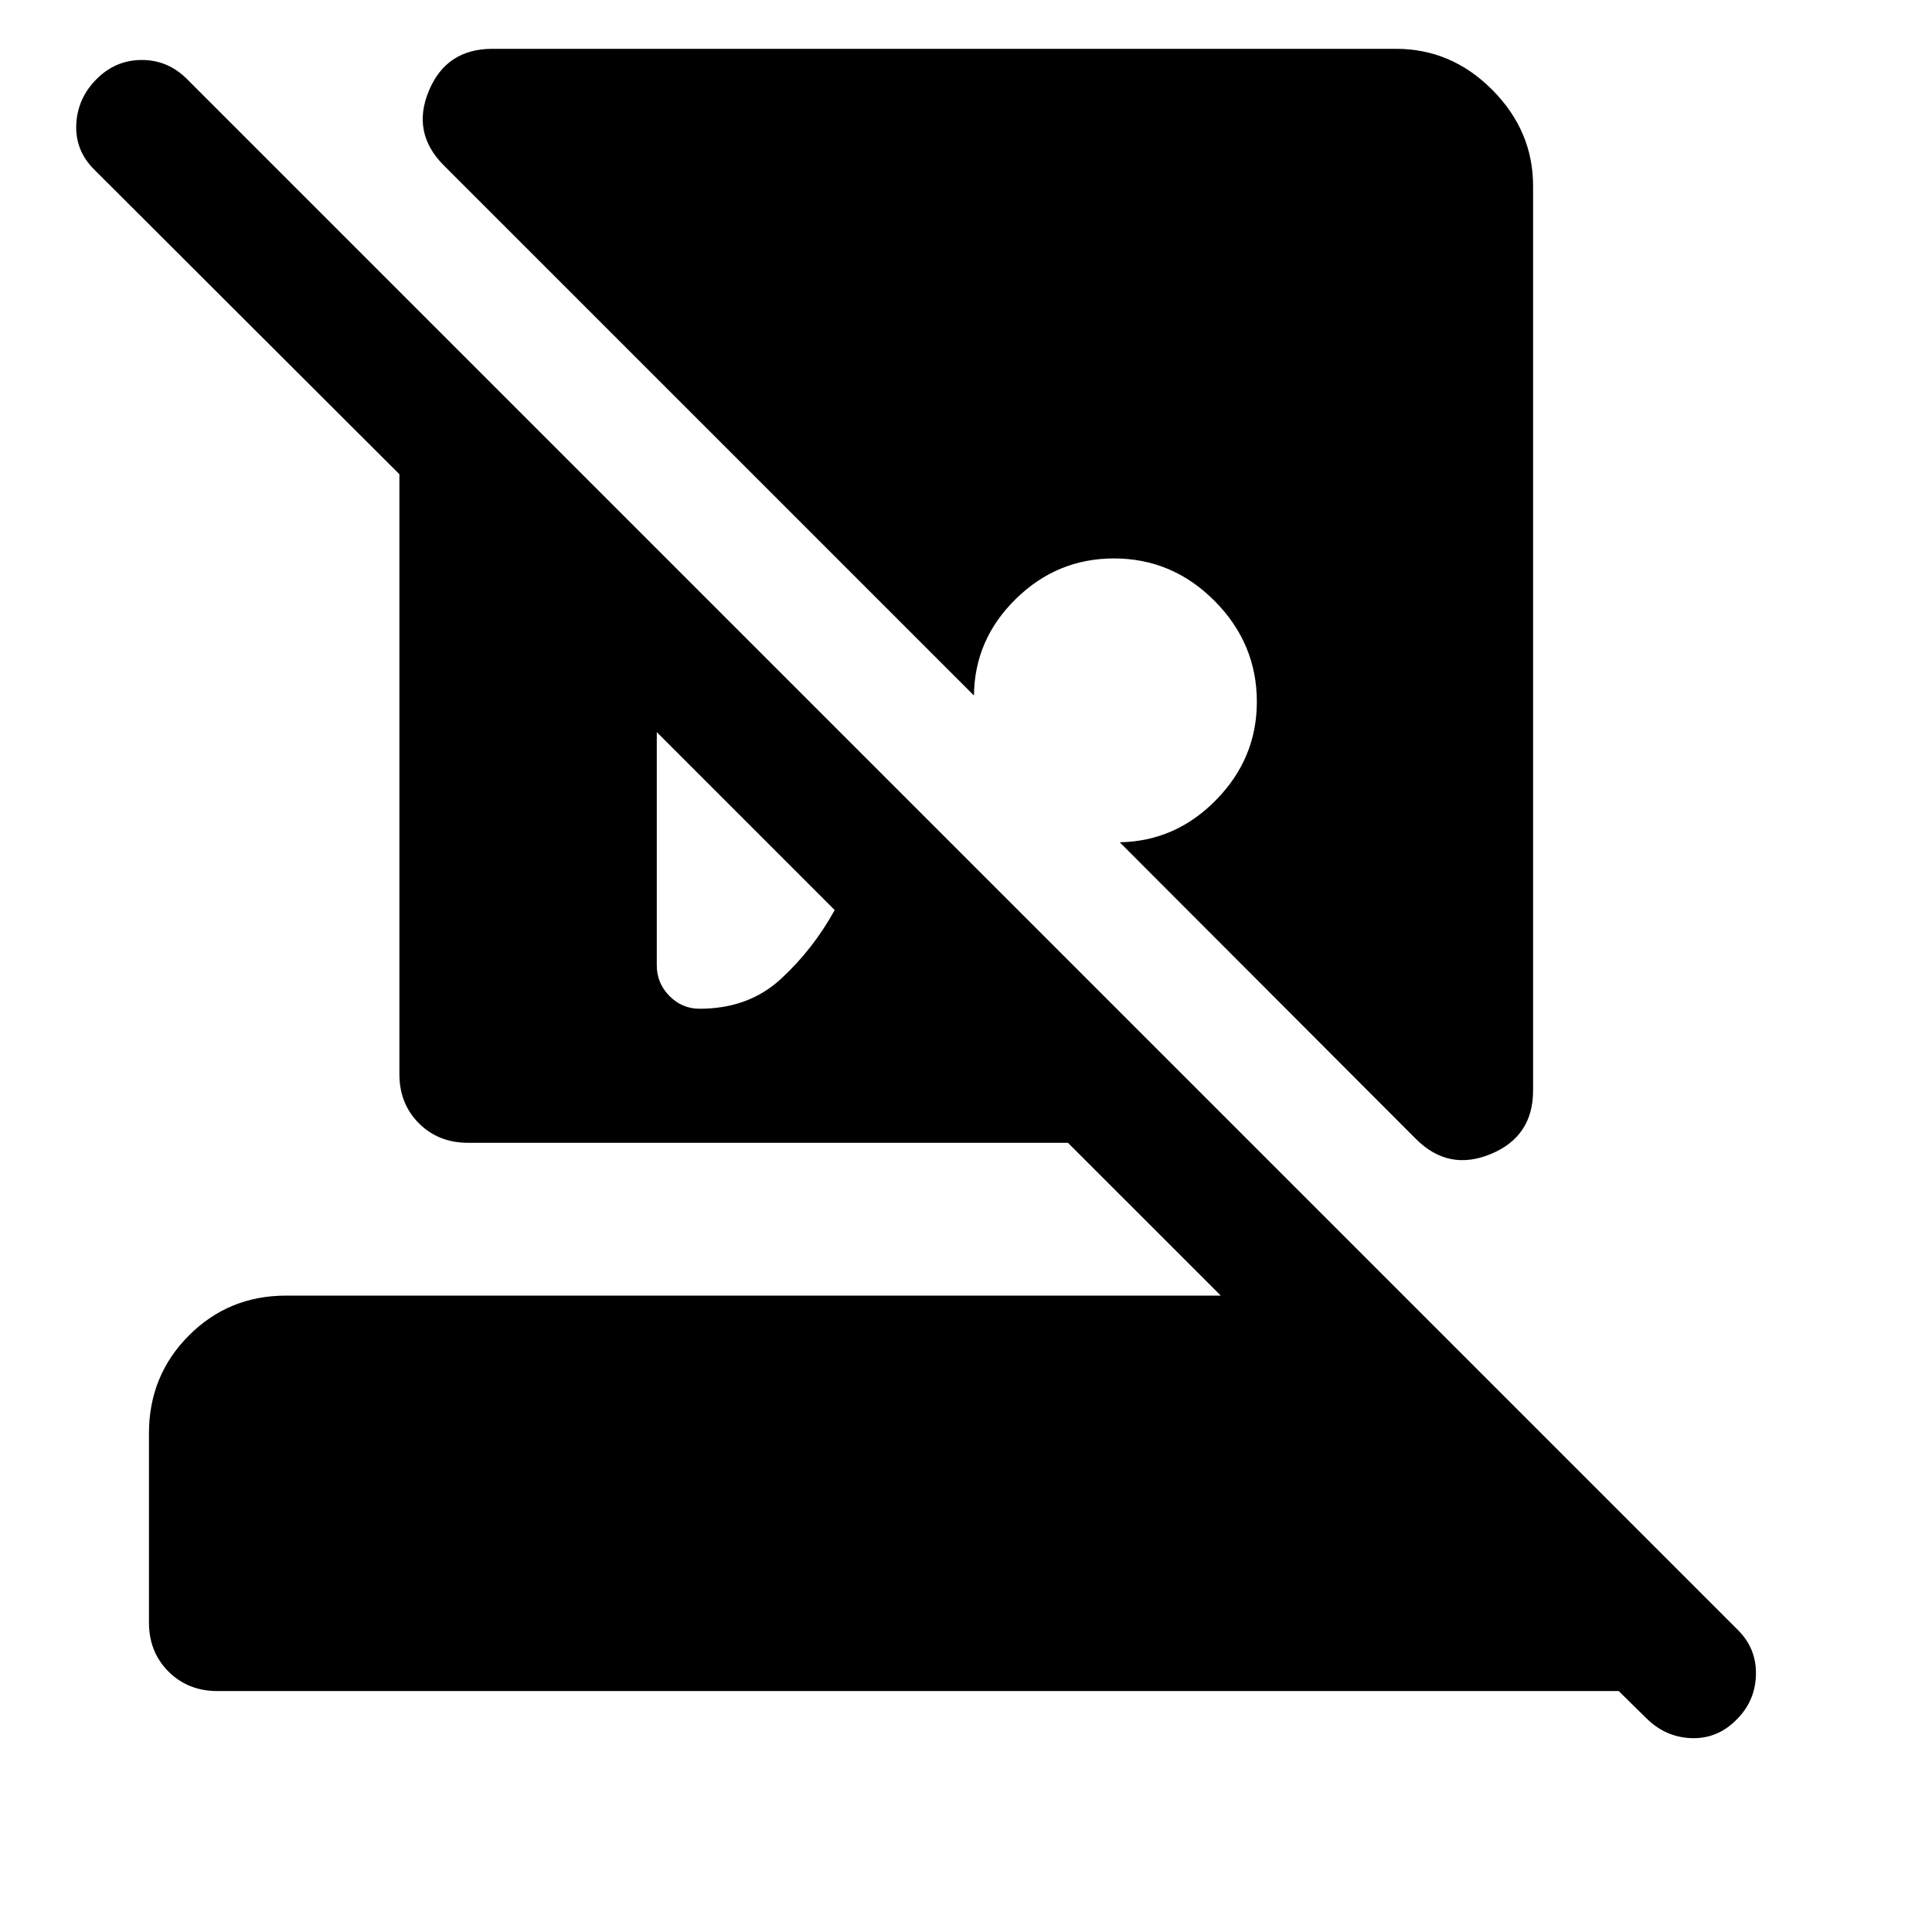 <svg xmlns="http://www.w3.org/2000/svg" width="48" height="48" viewBox="0 -960 960 960"><path d="M347.63-458.76q24.28 0 40.33-14.76 16.04-14.76 26.8-34.28l-88.41-88.42v115.94q0 8.76 6.26 15.14 6.26 6.38 15.02 6.38ZM108.09-119.72q-14.68 0-24.37-9.69-9.7-9.7-9.7-24.37v-94.07q0-28.58 19.77-48.48 19.78-19.89 48.36-19.89h464.44l-75.94-75.93H232.52q-14.67 0-24.37-9.7-9.69-9.69-9.69-24.37v-298.13L46.76-875.8q-9.48-9.48-8.86-22.46.62-12.98 10.1-22.46t22.46-9.48q12.97 0 22.45 9.48l770.74 770.74q9.24 9.24 8.86 22.34-.38 13.1-9.86 22.34-9.48 9.47-22.33 8.97-12.86-.5-22.34-9.97l-13.65-13.42H108.09Zm595.52-274.3L556.39-541.48q27.81-.48 47.97-21.12t20.16-48.68q0-29-21-50.12-21-21.12-50-21.12-28.28 0-48.8 20.16-20.52 20.16-20.76 47.97L220.54-877.8q-16.15-16.16-7.45-37.05 8.69-20.89 31.56-20.89h449q27.59 0 47.86 20.39t20.27 47.74v449.48q0 22.87-21.01 31.56-21.01 8.7-37.16-7.45Z"/></svg>